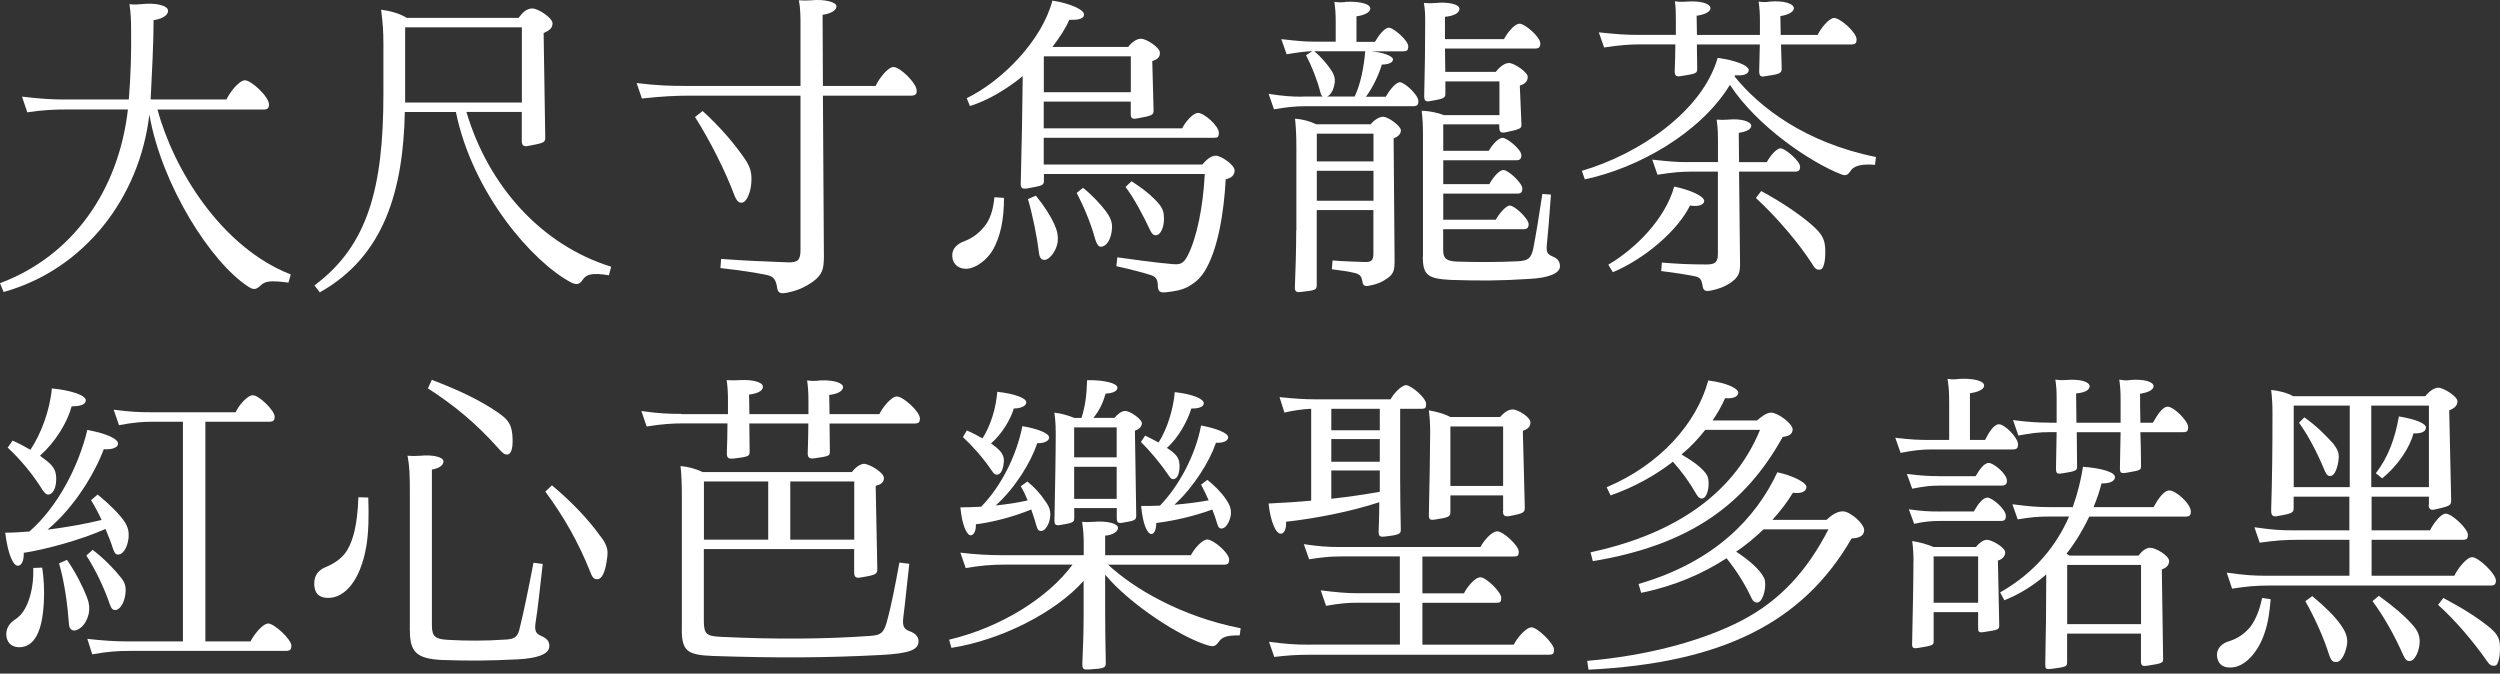 <svg width="193" height="52" viewBox="0 0 193 52" fill="none" xmlns="http://www.w3.org/2000/svg">
<rect x="0" y="0" width="193" height="52" fill="#333333" stroke="none"/>
<path d="M9.875 8.451H5.165C4.3 8.451 3.384 8.477 2.109 8.672L1.698 7.46C3.151 7.631 4.016 7.681 4.956 7.681H9.944C10.096 5.882 10.146 3.918 10.121 2.384C10.121 1.531 10.096 1.001 9.995 0.319C10.323 0.37 10.582 0.344 10.935 0.319C12.002 0.199 12.975 0.414 12.975 0.831C12.975 1.247 12.362 1.487 11.857 1.557C11.857 3.211 11.731 5.736 11.63 7.681H17.483C17.71 7.17 18.449 6.197 18.91 6.197C19.396 6.197 20.766 7.46 20.766 8.066C20.766 8.331 20.665 8.458 20.356 8.458H12.16C13.385 13.048 17.072 19.096 22.445 21.186L22.269 21.818C20.766 21.622 20.438 21.723 20.103 22.058C19.75 22.373 19.566 22.398 19.137 22.108C16.283 20.239 12.495 14.336 11.529 8.843C10.79 15.232 6.541 20.795 0.278 22.544L0 21.862C5.651 19.747 9.161 14.67 9.875 8.451Z" fill="white"/>
<path d="M35.199 8.647H31.253C31.127 14.576 29.725 19.753 24.687 22.569L24.276 22.032C28.399 18.97 29.599 14.5 29.599 7.258V3.35C29.599 2.428 29.548 1.721 29.422 0.749C30.136 0.843 30.849 1.039 31.405 1.38H40.036C40.288 1.014 40.648 0.654 41.077 0.654C41.513 0.629 42.656 1.38 42.656 1.797C42.656 2.188 42.378 2.378 41.968 2.548L42.094 10.636C42.094 11.002 41.968 11.046 40.768 11.267C40.44 11.343 40.282 11.217 40.282 10.901V8.641H36.007C37.687 14.304 41.734 18.894 47.183 20.593L47.006 21.25C45.63 21.029 45.251 21.199 44.967 21.616C44.739 21.982 44.48 22.007 44.051 21.786C41.147 20.233 36.493 14.98 35.193 8.641L35.199 8.647ZM40.288 7.921V2.112H31.278V7.915H40.288V7.921Z" fill="white"/>
<path d="M59.993 22.177C59.892 21.666 59.791 21.35 59.204 21.23C58.263 21.035 57.297 20.89 55.618 20.694L55.668 19.987C57.525 20.132 59.053 20.182 60.808 20.252C61.597 20.277 61.799 20.081 61.799 19.279V7.384H53.276C52.133 7.384 51.135 7.435 49.557 7.605L49.146 6.412C50.775 6.608 51.741 6.633 52.89 6.633H61.799V2.062C61.799 1.336 61.799 0.654 61.673 0.022C62.026 0.048 62.285 0.048 62.664 0.022C63.605 -0.072 64.571 0.142 64.571 0.483C64.571 0.875 63.958 1.089 63.504 1.14L63.529 6.633H67.601C67.854 6.071 68.542 5.174 68.978 5.174C69.489 5.174 70.708 6.387 70.758 6.923C70.809 7.239 70.683 7.384 70.348 7.384H63.529L63.605 19.797C63.605 20.77 63.478 21.205 62.79 21.717C62.127 22.203 61.464 22.468 60.675 22.613C60.214 22.689 60.038 22.588 59.987 22.177H59.993ZM54.242 8.571C55.643 9.834 56.811 11.242 57.499 12.265C57.91 12.846 58.036 13.357 58.011 13.894C58.011 14.645 57.708 15.573 57.297 15.643C57.045 15.693 56.862 15.523 56.66 14.986C55.997 13.212 54.803 10.832 53.654 9.032L54.242 8.571Z" fill="white"/>
<path d="M74.427 18.629C75.165 18.364 75.752 17.852 76.157 17.265C76.51 16.728 76.693 16.027 76.769 15.226L77.508 15.276C77.508 17.05 77.205 18.288 76.668 19.26C76.232 20.037 75.367 20.693 74.686 20.744C74.073 20.794 73.568 20.453 73.517 19.822C73.467 19.26 73.82 18.85 74.433 18.629H74.427ZM89.39 22.057C89.365 21.571 89.264 21.375 88.828 21.23C88.191 21.034 87.3 20.794 86.183 20.548L86.259 19.866C87.686 20.062 89.056 20.258 90.407 20.378C91.095 20.453 91.348 20.378 91.682 19.746C92.396 18.364 92.882 15.958 93.008 13.433H80.589V13.919C80.589 14.31 80.513 14.329 79.288 14.55C78.935 14.601 78.777 14.525 78.802 14.159C78.878 11.122 78.928 8.52 78.954 5.875C77.704 6.898 76.283 7.744 74.881 8.186L74.629 7.58C77.375 6.241 80.431 3.135 81.246 0.047C82.647 0.268 83.714 0.755 83.689 1.14C83.664 1.506 83.051 1.55 82.546 1.531C82.268 2.188 81.807 2.889 81.246 3.621H87.098C87.351 3.28 87.736 2.99 88.09 2.99C88.5 2.99 89.542 3.671 89.542 4.057C89.567 4.467 89.264 4.612 88.955 4.713L89.056 8.527C89.056 8.868 88.955 8.937 87.831 9.133C87.42 9.228 87.294 9.133 87.294 8.817V7.845H80.576V9.909H91.266C91.493 9.423 92.105 8.716 92.49 8.716C92.951 8.716 94.094 9.714 94.094 10.244C94.094 10.585 94.018 10.636 93.684 10.636H80.576V12.7H92.819C93.097 12.384 93.456 12.018 93.861 12.018C94.264 12.018 95.313 12.725 95.313 13.161C95.313 13.527 95.06 13.742 94.624 13.843C94.498 16.299 94.037 19.311 92.97 20.984C92.617 21.54 92.206 21.861 91.695 22.152C91.158 22.417 90.653 22.493 90.015 22.562C89.555 22.613 89.403 22.512 89.378 22.051L89.39 22.057ZM79.97 15.106C80.608 15.882 81.113 16.684 81.397 17.316C81.624 17.827 81.7 18.187 81.65 18.698C81.549 19.38 81.037 20.012 80.684 20.062C80.406 20.087 80.248 19.942 80.197 19.431C80.046 18.218 79.711 16.564 79.358 15.371L79.97 15.106ZM87.3 7.112V4.347H80.608C80.608 4.347 80.583 4.347 80.583 4.372V7.119H87.3V7.112ZM83.607 14.5C84.295 15.036 84.983 15.788 85.387 16.324C85.716 16.785 85.874 17.126 85.848 17.637C85.798 18.345 85.52 18.9 85.135 19.02C84.882 19.115 84.724 18.995 84.548 18.465C84.219 17.227 83.632 15.863 83.121 14.891L83.607 14.5ZM87.351 13.988C88.09 14.474 88.652 14.885 89.106 15.352C89.567 15.788 89.82 16.154 89.845 16.615C89.921 17.322 89.693 17.979 89.384 18.124C89.157 18.218 88.974 18.174 88.772 17.732C88.235 16.59 87.547 15.301 86.89 14.43L87.351 13.995V13.988Z" fill="white"/>
<path d="M100.54 7.454H102.119C102.018 7.403 101.967 7.283 101.917 7.062C101.69 6.166 101.229 5.023 100.825 4.265L101.311 3.95C100.724 3.975 100.193 4.044 99.328 4.19L98.918 3.022C100.193 3.167 100.774 3.217 101.513 3.217H103.117V1.721C103.117 1.14 103.091 0.654 103.015 0.142C103.344 0.193 103.628 0.193 103.931 0.142C104.821 0.092 105.787 0.262 105.787 0.654C105.787 0.995 105.225 1.191 104.72 1.26V3.23H106.147C106.349 2.864 106.861 2.138 107.214 2.138C107.593 2.138 108.717 3.135 108.717 3.571C108.717 3.887 108.616 3.962 108.306 3.962H105.838C106.779 4.038 107.542 4.328 107.542 4.594C107.517 4.909 107.006 4.985 106.677 4.985C106.475 5.692 106.015 6.709 105.453 7.466H106.981C107.183 7.1 107.719 6.349 108.073 6.349C108.426 6.349 109.5 7.321 109.5 7.807C109.5 8.098 109.399 8.199 109.089 8.199H100.793C99.979 8.199 99.316 8.275 98.35 8.439L97.939 7.245C99.031 7.416 99.72 7.466 100.534 7.466L100.54 7.454ZM100.08 17.783V11.394C100.08 10.592 100.054 9.935 99.979 9.159C100.566 9.209 101.121 9.354 101.608 9.594H105.806C106.059 9.304 106.444 9.013 106.772 9.013C107.183 9.013 108.149 9.739 108.149 10.055C108.149 10.371 107.896 10.566 107.587 10.687L107.662 20.113C107.662 20.864 107.587 21.136 107.126 21.47C106.69 21.786 106.261 21.956 105.724 22.051C105.288 22.146 105.213 22.001 105.162 21.66C105.086 21.268 104.935 21.148 104.499 21.054C104.013 20.934 103.508 20.883 102.82 20.788L102.87 20.107C103.811 20.182 104.626 20.201 105.364 20.227C105.876 20.252 106.027 20.081 106.027 19.57V16.217H101.652V22.026C101.652 22.392 101.5 22.417 100.452 22.537C100.073 22.588 99.941 22.512 99.966 22.127C100.016 20.788 100.067 19.431 100.067 17.777L100.08 17.783ZM102.75 5.389C102.978 5.73 103.104 6.046 103.028 6.456C102.952 6.942 102.725 7.353 102.441 7.454H104.581C105.042 6.481 105.295 5.168 105.396 3.956H101.45C102.012 4.392 102.466 4.979 102.75 5.389ZM106.033 12.461V10.32H101.658V12.461H106.033ZM106.033 15.498V13.187H101.658V15.498H106.033ZM109.853 19.823V10.32C109.853 9.714 109.828 9.177 109.752 8.546C110.339 8.571 110.977 8.691 111.457 8.887H115.757V6.286H111.583V7.233C111.583 7.549 111.508 7.624 110.358 7.814C110.055 7.864 109.948 7.763 109.948 7.422C109.999 5.263 110.024 3.703 110.024 1.784C110.024 1.203 110.024 0.761 109.923 0.231C110.226 0.256 110.535 0.256 110.838 0.231C111.754 0.136 112.669 0.307 112.669 0.692C112.669 1.033 112.133 1.254 111.552 1.298V3.022H116.11C116.312 2.611 116.899 1.828 117.31 1.828C117.72 1.828 118.914 2.851 118.914 3.356C118.914 3.647 118.787 3.748 118.503 3.748H111.552L111.577 5.547H115.473C115.725 5.231 116.11 4.865 116.489 4.865C116.899 4.865 117.941 5.572 117.941 5.932C117.941 6.324 117.663 6.494 117.329 6.614L117.455 9.582C117.48 9.922 117.379 9.973 116.23 10.213C115.877 10.289 115.744 10.188 115.744 9.821V9.6H111.419V11.64H114.93C115.157 11.248 115.643 10.642 115.997 10.642C116.35 10.642 117.449 11.539 117.449 11.981C117.449 12.246 117.348 12.372 117.07 12.372H111.419V14.216H114.98C115.182 13.824 115.694 13.124 116.072 13.124C116.426 13.124 117.525 14.121 117.525 14.557C117.525 14.822 117.424 14.948 117.146 14.948H111.419V16.962H115.466C115.694 16.571 116.23 15.87 116.559 15.87C116.937 15.87 118.011 16.893 118.011 17.303C118.011 17.594 117.884 17.695 117.6 17.695H111.413V19.298C111.413 19.955 111.64 20.151 112.48 20.195C114.185 20.245 115.485 20.245 117.19 20.17C117.979 20.119 118.181 19.949 118.358 19.248C118.585 18.08 118.819 16.621 119.071 14.973L119.734 15.024C119.608 16.868 119.507 17.916 119.406 19.008C119.381 19.545 119.482 19.639 119.943 19.835C120.221 19.955 120.429 20.176 120.429 20.561C120.429 21.098 119.564 21.458 118.036 21.534C115.795 21.679 114.191 21.679 112.006 21.609C110.251 21.515 109.841 21.268 109.841 19.81L109.853 19.823Z" fill="white"/>
<path d="M132.608 4.467C134.01 4.663 135.052 5.073 135.001 5.44C134.951 5.806 134.389 5.85 133.959 5.806C133.934 5.831 133.934 5.882 133.909 5.901C135.816 8.281 139.383 11.027 144.825 12.12L144.75 12.726C143.683 12.631 143.095 12.82 142.868 13.187C142.641 13.527 142.489 13.597 142.129 13.452C139.812 12.555 135.664 9.783 133.549 6.551C131.257 10.32 126.345 13.016 122.348 13.843L122.121 13.187C126.522 11.899 131.409 8.615 132.608 4.461V4.467ZM126.446 2.693H129.376V1.626C129.376 1.07 129.376 0.603 129.3 0.098C129.628 0.149 129.887 0.149 130.215 0.123C131.282 0.048 132.046 0.269 132.046 0.635C132.046 0.951 131.484 1.146 130.979 1.216L131.005 2.699H135.866V1.582C135.866 1.07 135.841 0.635 135.765 0.123C136.119 0.174 136.327 0.174 136.63 0.123C137.672 0.029 138.486 0.269 138.486 0.635C138.486 0.951 137.95 1.171 137.445 1.241L137.47 2.699H140.324C140.526 2.239 141.189 1.386 141.599 1.386C142.06 1.386 143.329 2.504 143.329 3.04C143.329 3.306 143.253 3.432 142.919 3.432H137.495L137.546 5.256C137.546 5.667 137.445 5.717 136.245 5.888C135.917 5.964 135.809 5.837 135.809 5.496C135.835 4.789 135.835 4.088 135.86 3.432H130.998L131.024 5.301C131.024 5.667 130.948 5.692 129.723 5.882C129.395 5.932 129.287 5.831 129.287 5.49C129.312 4.764 129.338 4.057 129.338 3.425H126.692C125.827 3.425 125.089 3.476 123.838 3.665L123.428 2.497C124.83 2.643 125.493 2.693 126.433 2.693H126.446ZM129.243 14.405C130.544 14.67 131.661 15.182 131.56 15.573C131.459 15.914 130.897 15.939 130.468 15.864C129.552 17.758 127.033 19.949 124.514 21.016L124.16 20.435C126.301 19.172 128.536 16.912 129.249 14.412L129.243 14.405ZM130.285 12.511H132.627V11.128C132.627 10.446 132.627 9.891 132.526 9.234C132.88 9.259 133.088 9.259 133.442 9.234C134.332 9.139 135.197 9.354 135.197 9.72C135.197 10.036 134.61 10.207 134.231 10.257L134.256 12.517H136.397C136.624 12.082 137.135 11.45 137.464 11.45C137.817 11.45 138.966 12.448 138.966 12.858C138.966 13.149 138.865 13.25 138.556 13.25H134.256L134.332 20.391C134.332 21.098 134.206 21.388 133.644 21.799C133.107 22.165 132.652 22.31 132.091 22.43C131.63 22.525 131.478 22.43 131.428 21.994C131.352 21.584 131.251 21.432 130.891 21.338C130.177 21.192 129.237 21.047 128.245 20.927L128.296 20.271C129.489 20.365 130.335 20.416 131.731 20.416C132.394 20.416 132.621 20.271 132.621 19.589V13.25H130.531C129.818 13.25 129.155 13.3 127.961 13.49L127.551 12.322C128.852 12.467 129.458 12.517 130.272 12.517L130.285 12.511ZM135.961 14.746C137.514 15.573 139.143 16.691 139.958 17.442C140.671 18.073 140.848 18.484 140.898 19.071C140.949 19.778 140.873 20.675 140.57 20.795C140.317 20.87 140.134 20.795 139.907 20.384C138.865 18.755 137.161 16.767 135.557 15.283L135.967 14.746H135.961Z" fill="white"/>
<path d="M2.292 41.012C4.432 39.143 6.061 36.03 6.743 33.189C8.271 33.479 9.161 33.896 9.111 34.281C9.06 34.647 8.397 34.717 8.018 34.673C7.356 36.422 5.828 39.092 3.668 40.892C5.196 40.696 6.674 40.431 7.842 40.14C7.614 39.629 7.33 39.099 7.027 38.612L7.539 38.177C8.454 38.928 9.218 39.686 9.628 40.292C9.881 40.702 9.957 41.043 9.932 41.46C9.881 42.041 9.628 42.697 9.218 42.798C8.991 42.849 8.865 42.773 8.732 42.388C8.58 41.902 8.378 41.391 8.145 40.835C6.187 41.706 3.435 42.439 1.831 42.678C1.856 43.139 1.73 43.651 1.395 43.676C1.016 43.701 0.606 42.779 0.404 41.125C1.016 41.125 1.654 41.075 2.286 41.031L2.292 41.012ZM0.486 49.03C0.461 48.544 0.713 48.108 1.149 47.837C1.812 47.426 2.166 46.644 2.368 45.842C2.494 45.33 2.595 44.699 2.57 43.846L3.258 43.821C3.384 44.623 3.435 45.595 3.384 46.517C3.308 47.976 2.974 50.015 1.427 49.965C0.814 49.939 0.511 49.529 0.486 49.017V49.03ZM0.972 34.016C1.433 34.212 1.913 34.477 2.349 34.723C3.163 33.511 3.851 31.686 4.003 29.988C5.354 30.108 6.648 30.499 6.623 30.91C6.598 31.32 5.96 31.37 5.531 31.37C5.203 32.608 4.281 34.117 3.087 35.184C3.365 35.405 3.649 35.594 3.826 35.765C4.18 36.106 4.312 36.396 4.338 36.857C4.363 37.489 4.186 38 3.877 38.145C3.649 38.24 3.523 38.145 3.315 37.88C2.576 36.668 1.61 35.5 0.593 34.553L0.972 34.016ZM5.171 43.221C5.91 44.288 6.421 45.362 6.724 46.138C6.901 46.599 6.926 46.965 6.85 47.376C6.699 48.033 6.314 48.544 5.834 48.664C5.556 48.715 5.348 48.569 5.322 48.178C5.221 46.745 4.994 44.996 4.559 43.487L5.171 43.221ZM7.153 42.445C8.094 43.171 8.833 43.954 9.37 44.629C9.622 44.945 9.723 45.261 9.698 45.652C9.673 46.359 9.344 46.991 8.984 47.086C8.732 47.136 8.606 47.01 8.473 46.65C8.094 45.507 7.431 44.074 6.667 42.887L7.153 42.451V42.445ZM9.799 49.516H14.124V32.557H11.857C11.018 32.557 10.329 32.608 9.187 32.823L8.776 31.629C10.102 31.8 10.759 31.825 11.605 31.825H18.196C18.398 31.339 19.087 30.512 19.522 30.512C19.983 30.512 21.202 31.68 21.202 32.166C21.202 32.456 21.101 32.557 20.791 32.557H15.854V49.516H19.339C19.617 48.98 20.28 48.134 20.715 48.134C21.151 48.134 22.496 49.346 22.496 49.857C22.496 50.148 22.37 50.249 22.086 50.249H10.001C9.111 50.249 8.322 50.299 7.122 50.514L6.743 49.321C8.094 49.466 8.909 49.516 9.799 49.516Z" fill="white"/>
<path d="M25.199 43.758C26.524 43.178 26.954 42.445 27.288 41.302C27.516 40.501 27.642 39.383 27.667 38.386L28.431 38.411C28.482 39.92 28.456 41.107 28.28 42.174C27.819 44.844 26.6 46.158 25.35 46.158C24.51 46.158 24.258 45.672 24.258 45.04C24.258 44.409 24.586 43.998 25.199 43.752V43.758ZM31.639 48.715V37.735C31.639 36.712 31.613 35.961 31.462 35.184C31.841 35.21 32.074 35.21 32.428 35.184C33.419 35.09 34.234 35.279 34.234 35.62C34.234 35.986 33.773 36.176 33.343 36.251V48.279C33.343 49.157 33.621 49.346 34.593 49.397C35.995 49.472 37.34 49.491 39.102 49.371C39.79 49.321 39.992 49.132 40.143 48.399C40.421 47.307 40.857 45.166 41.185 43.443L41.898 43.538C41.697 45.261 41.52 47.035 41.337 48.128C41.261 48.734 41.387 48.929 41.797 49.1C42.233 49.296 42.41 49.51 42.41 49.877C42.41 50.533 41.393 50.824 40.017 50.899C37.624 51.019 36.147 51.019 34.114 50.95C32.156 50.855 31.645 50.319 31.645 48.715H31.639ZM33.343 29.325C35.484 30.152 37.037 30.878 38.483 31.876C39.272 32.413 39.474 32.823 39.55 33.53C39.626 34.427 39.525 34.989 39.221 35.083C38.969 35.134 38.786 34.963 38.533 34.673C36.753 32.678 35.073 31.295 33.034 29.982L33.337 29.325H33.343ZM42.606 37.464C44.184 38.777 45.485 40.185 46.299 41.328C46.785 41.934 46.962 42.35 46.886 42.957C46.76 44.074 46.508 44.655 46.173 44.706C45.895 44.756 45.737 44.611 45.586 44.194C44.645 41.839 43.546 39.92 42.1 37.95L42.612 37.464H42.606Z" fill="white"/>
<path d="M52.613 31.971H56.199V30.948C56.199 30.342 56.174 29.83 56.098 29.344C56.452 29.369 56.786 29.369 57.114 29.344C58.181 29.294 58.895 29.515 58.895 29.855C58.895 30.222 58.383 30.392 57.828 30.462L57.853 31.971H62.412V30.948C62.412 30.411 62.386 29.9 62.311 29.369C62.639 29.42 62.974 29.42 63.302 29.369C64.369 29.319 65.082 29.565 65.082 29.881C65.082 30.222 64.571 30.436 64.015 30.487L64.041 31.971H67.886C68.113 31.485 68.801 30.607 69.237 30.607C69.723 30.607 71.017 31.775 71.017 32.305C71.017 32.57 70.942 32.697 70.607 32.697H64.041L64.066 34.856C64.066 35.197 64.015 35.222 62.791 35.393C62.487 35.418 62.355 35.317 62.355 35.001C62.38 34.124 62.405 33.423 62.405 32.69H57.847L57.872 34.85C57.872 35.216 57.822 35.26 56.597 35.405C56.268 35.431 56.111 35.38 56.111 34.995C56.136 34.244 56.161 33.442 56.161 32.684H52.827C51.912 32.684 51.123 32.735 49.923 32.924L49.513 31.731C50.889 31.926 51.653 31.952 52.594 31.952L52.613 31.971ZM52.638 48.589V38.215C52.638 37.438 52.613 36.662 52.537 35.98C53.149 36.03 53.737 36.201 54.242 36.441H65.771C65.998 36.125 66.383 35.809 66.711 35.809C67.09 35.809 68.239 36.466 68.239 36.902C68.239 37.268 67.962 37.413 67.602 37.508L67.728 43.897C67.728 44.308 67.677 44.383 66.453 44.579C66.099 44.655 65.941 44.554 65.941 44.188V42.388H54.336V47.907C54.336 48.974 54.538 49.119 55.738 49.169C59.911 49.365 63.681 49.34 67.141 49.094C68.056 49.043 68.258 48.828 68.517 47.806C68.77 46.884 69.104 45.255 69.433 43.43L70.197 43.525C70.02 45.034 69.894 46.442 69.736 47.654C69.66 48.311 69.761 48.551 70.197 48.721C70.632 48.866 70.91 49.132 70.91 49.498C70.91 50.18 70.197 50.445 68.006 50.565C63.731 50.786 60.063 50.805 55.05 50.641C53.067 50.565 52.632 50.274 52.632 48.576L52.638 48.589ZM59.305 41.662V37.167H54.343V41.662H59.305ZM65.948 41.662V37.167H61.01V41.662H65.948Z" fill="white"/>
<path d="M82.799 43.587H77.634C76.516 43.587 75.677 43.663 74.553 43.853L74.142 42.666C75.393 42.811 76.333 42.861 77.426 42.861H83.664V42.009C83.664 41.447 83.638 40.917 83.537 40.285C83.866 40.311 84.074 40.311 84.428 40.285C85.52 40.191 86.309 40.431 86.309 40.746C86.309 41.112 85.747 41.327 85.318 41.352V42.861H91.935C92.162 42.426 92.775 41.649 93.21 41.649C93.646 41.649 94.89 42.672 94.89 43.202C94.89 43.493 94.789 43.594 94.479 43.594H85.545C87.502 45.419 91.171 47.603 95.78 48.5L95.704 49.055C94.662 49.03 94.328 49.2 94.075 49.567C93.823 49.908 93.665 49.933 93.286 49.832C91.12 49.2 87.199 46.624 85.318 44.364V47.452C85.318 48.62 85.343 49.908 85.368 51.17C85.368 51.562 85.267 51.606 84.093 51.682C83.657 51.707 83.556 51.682 83.556 51.246C83.607 49.983 83.657 48.84 83.657 47.483V44.838C81.466 47.313 77.217 49.428 73.448 50.015L73.271 49.383C77.268 48.437 80.905 46.151 82.792 43.6L82.799 43.587ZM75.746 39.117C77.249 37.589 78.468 35.228 78.928 32.898C80.071 33.094 80.993 33.435 80.993 33.776C80.993 34.092 80.482 34.237 80.078 34.212C79.591 35.67 78.398 37.64 76.87 39.023C77.76 38.928 78.6 38.802 79.339 38.631C79.162 38.221 78.985 37.829 78.802 37.539L79.314 37.173C79.876 37.634 80.33 38.12 80.69 38.682C81.018 39.117 81.126 39.458 81.069 39.919C81.018 40.431 80.715 40.942 80.431 40.986C80.204 41.011 80.103 40.91 80.021 40.62C79.92 40.229 79.768 39.793 79.61 39.332C78.209 39.913 76.554 40.33 75.336 40.475C75.361 40.91 75.21 41.302 74.957 41.327C74.654 41.352 74.269 40.576 74.142 39.168C74.654 39.168 75.21 39.143 75.746 39.117ZM74.654 33.239C75.064 33.41 75.468 33.631 75.847 33.845C76.485 32.848 76.889 31.515 76.99 30.247C78.316 30.392 79.257 30.733 79.231 31.074C79.206 31.389 78.72 31.535 78.265 31.535C78.038 32.336 77.375 33.479 76.51 34.23L76.889 34.521C77.299 34.862 77.451 35.102 77.501 35.468C77.501 35.929 77.375 36.516 77.091 36.611C76.889 36.706 76.737 36.611 76.554 36.32C75.917 35.373 75.077 34.426 74.338 33.744L74.641 33.233L74.654 33.239ZM81.498 33.29C81.498 32.804 81.473 32.393 81.397 31.857C81.909 31.907 82.489 32.078 82.95 32.267H83.487C83.765 31.44 83.897 30.493 83.923 29.35C85.173 29.325 86.265 29.571 86.265 29.931C86.265 30.247 85.779 30.366 85.35 30.392C85.198 30.954 84.914 31.654 84.409 32.261H86.038C86.24 32.021 86.549 31.724 86.877 31.724C87.231 31.724 88.153 32.355 88.153 32.671C88.153 32.961 87.9 33.157 87.616 33.252L87.717 39.761C87.717 40.127 87.667 40.197 86.726 40.342C86.29 40.437 86.215 40.317 86.215 39.976V39.225H82.931V39.976C82.931 40.317 82.856 40.367 81.839 40.532C81.486 40.582 81.403 40.506 81.403 40.165C81.454 37.76 81.504 34.963 81.504 33.264L81.498 33.29ZM86.208 35.304V32.993H82.925V35.304H86.208ZM86.208 38.511V36.036H82.925V38.511H86.208ZM88.399 33.624C88.753 33.795 89.087 33.965 89.441 34.161C90.104 33.138 90.584 31.585 90.691 30.272C92.017 30.417 92.958 30.783 92.932 31.149C92.907 31.465 92.421 31.541 91.966 31.541C91.714 32.418 91 33.776 90.085 34.578C90.236 34.672 90.363 34.773 90.495 34.868C90.906 35.209 91.032 35.449 91.057 35.866C91.082 36.301 90.981 36.863 90.704 36.958C90.501 37.053 90.375 36.958 90.192 36.668C89.555 35.721 88.74 34.773 88.077 34.117L88.405 33.631L88.399 33.624ZM89.542 39.042C91.019 37.514 92.288 35.152 92.724 32.848C93.892 33.069 94.839 33.429 94.814 33.77C94.789 34.111 94.277 34.205 93.873 34.18C93.387 35.613 92.168 37.583 90.666 38.966C91.606 38.89 92.522 38.77 93.311 38.625C93.109 38.164 92.901 37.747 92.724 37.413L93.21 37.046C93.772 37.507 94.252 37.968 94.637 38.53C94.94 38.966 95.073 39.307 95.016 39.768C94.94 40.254 94.662 40.74 94.378 40.791C94.176 40.841 94.05 40.74 93.968 40.424C93.867 40.083 93.74 39.698 93.589 39.332C92.162 39.869 90.483 40.229 89.264 40.374C89.264 40.809 89.138 41.201 88.91 41.226C88.582 41.251 88.222 40.494 88.096 39.06C88.557 39.06 89.037 39.06 89.548 39.035L89.542 39.042Z" fill="white"/>
<path d="M101.223 38.656V31.559C100.585 31.585 99.871 31.68 99.158 31.85L98.779 30.657C99.897 30.777 100.793 30.827 101.45 30.827H107.353C107.581 30.392 108.193 29.735 108.547 29.735C108.925 29.735 110.1 30.707 110.1 31.193C110.1 31.459 110.049 31.559 109.746 31.559H108.092V36.926C108.092 38.284 108.117 39.622 108.142 40.885C108.142 41.201 108.067 41.295 106.892 41.422C106.514 41.472 106.431 41.371 106.431 41.03C106.457 40.304 106.482 39.547 106.482 38.77C104.291 39.496 101.519 40.033 99.278 40.279C99.329 40.74 99.177 41.175 98.899 41.201C98.52 41.251 98.085 40.304 97.933 38.871C99.051 38.82 100.149 38.751 101.216 38.65L101.223 38.656ZM101.172 49.762H108.073V46.529H104.941C104.026 46.529 103.439 46.58 102.372 46.769L101.961 45.576C103.155 45.721 103.919 45.797 104.784 45.797H108.067V42.956H103.508C102.643 42.956 101.98 43.032 101.065 43.177L100.654 42.009C101.797 42.179 102.511 42.23 103.35 42.23H114.292C114.545 41.744 115.157 41.018 115.593 41.018C116.054 41.018 117.247 42.135 117.247 42.571C117.247 42.912 117.171 42.962 116.837 42.962H109.809V45.803H113.017C113.244 45.343 113.856 44.566 114.292 44.566C114.728 44.566 115.896 45.709 115.896 46.144C115.896 46.485 115.82 46.536 115.485 46.536H109.809V49.769H116.862C117.114 49.257 117.803 48.43 118.238 48.43C118.674 48.43 119.968 49.667 119.968 50.154C119.968 50.469 119.892 50.545 119.558 50.545H101.305C100.004 50.545 99.423 50.596 98.375 50.715L97.965 49.547C99.316 49.718 99.897 49.769 101.147 49.769L101.172 49.762ZM106.52 33.214V31.559H102.776V33.214H106.52ZM106.52 35.645V33.896H102.776V35.645H106.52ZM106.52 37.974V36.32H102.776V38.505C104.127 38.359 105.396 38.164 106.52 37.968V37.974ZM116.041 39.458V38.246H111.969V39.509C111.969 39.9 111.868 39.944 110.744 40.115C110.415 40.165 110.308 40.115 110.308 39.748C110.359 37.394 110.409 34.697 110.409 33.359C110.409 32.778 110.384 32.292 110.308 31.68C110.87 31.774 111.508 31.945 111.962 32.191H115.807C116.085 31.875 116.42 31.61 116.773 31.61C117.209 31.61 118.15 32.216 118.15 32.608C118.15 32.974 117.897 33.144 117.563 33.264L117.714 39.168C117.714 39.559 117.664 39.629 116.489 39.849C116.136 39.9 116.028 39.774 116.028 39.458H116.041ZM116.041 37.513V32.923H111.969V37.513H116.041Z" fill="white"/>
<path d="M134.49 47.887C137.42 46.359 139.503 44.074 141.157 40.866H136.144C135.507 41.472 134.818 42.059 134.029 42.59C135.046 43.246 135.86 43.972 136.195 44.629C136.422 45.166 136.144 46.378 135.734 46.498C135.507 46.574 135.323 46.422 135.197 46.132C134.686 45.039 134.029 44.017 133.29 43.095C131.459 44.288 129.243 45.254 126.699 45.766L126.497 45.084C132.35 43.385 135.557 40.007 137.211 36.459C138.436 36.724 139.554 37.286 139.453 37.652C139.377 38.063 138.865 38.088 138.411 38.044C138 38.726 137.47 39.426 136.832 40.134H141.006C141.359 39.793 141.846 39.452 142.306 39.477C142.843 39.502 143.961 40.449 143.91 40.961C143.885 41.447 143.399 41.542 142.944 41.567C139.175 48.102 132.893 51.189 122.633 51.7L122.532 51.019C127.015 50.627 131.264 49.56 134.496 47.887H134.49ZM135.866 33.188H131.643C131.131 33.845 130.525 34.502 129.812 35.083C130.752 35.638 131.491 36.175 131.794 36.712C132.021 37.172 131.895 38.29 131.491 38.461C131.289 38.555 131.112 38.41 130.954 38.145C130.418 37.198 129.837 36.421 129.149 35.645C127.772 36.712 126.143 37.614 124.337 38.246L124.034 37.614C128.132 35.891 130.986 32.683 131.876 29.375C133.303 29.546 134.244 30.006 134.193 30.347C134.143 30.688 133.657 30.783 133.177 30.739C132.924 31.32 132.59 31.907 132.211 32.462H135.645C135.999 32.147 136.384 31.856 136.738 31.856C137.249 31.856 138.392 32.709 138.392 33.144C138.392 33.536 138.064 33.681 137.628 33.725C134.724 38.972 130.424 42.085 122.967 43.322L122.791 42.64C128.669 41.377 133.682 38.536 135.873 33.188H135.866Z" fill="white"/>
<path d="M149.1 33.965H150.476V31.168C150.476 30.297 150.451 29.905 150.35 29.249C150.729 29.299 150.861 29.299 151.291 29.249C152.332 29.198 153.172 29.394 153.172 29.76C153.172 30.101 152.636 30.271 152.08 30.366V33.965H153.248C153.501 33.454 153.911 32.753 154.315 32.753C154.776 32.753 155.792 33.794 155.792 34.306C155.792 34.596 155.691 34.697 155.382 34.697H149.169C148.279 34.697 147.717 34.773 146.726 34.962L146.315 33.794C147.509 33.94 148.096 33.965 149.087 33.965H149.1ZM149.662 36.762H152.516C152.793 36.301 153.153 35.739 153.532 35.739C153.911 35.739 154.934 36.592 154.934 37.097C154.934 37.387 154.807 37.488 154.523 37.488H149.737C148.948 37.488 148.487 37.564 147.622 37.728L147.212 36.585C148.355 36.73 148.891 36.756 149.655 36.756L149.662 36.762ZM149.763 39.483H152.383C152.636 39.022 153.046 38.416 153.425 38.416C153.804 38.416 154.852 39.313 154.852 39.824C154.852 40.115 154.751 40.216 154.473 40.216H149.864C149.024 40.216 148.588 40.266 147.774 40.437L147.364 39.319C148.405 39.464 148.917 39.489 149.756 39.489L149.763 39.483ZM147.723 43.373C147.723 42.836 147.698 42.306 147.622 41.769C148.159 41.845 148.765 42.015 149.277 42.23H152.534C152.762 41.965 153.071 41.674 153.399 41.674C153.753 41.674 154.801 42.255 154.801 42.646C154.801 42.962 154.549 43.183 154.239 43.278L154.34 48.234C154.34 48.6 154.315 48.626 153.172 48.79C152.762 48.865 152.711 48.79 152.711 48.423V47.255H149.277V49.49C149.277 49.806 149.251 49.831 148.052 50.027C147.673 50.078 147.591 50.002 147.616 49.636C147.667 47.325 147.717 44.825 147.717 43.366L147.723 43.373ZM152.711 46.529V42.956H149.277V46.529H152.711ZM159.739 39.875H158.362C157.32 39.875 156.784 39.925 155.767 40.096L155.357 38.928C156.683 39.098 157.264 39.149 158.261 39.149H160.016C160.395 38.081 160.654 37.033 160.806 36.036C162.182 36.131 163.299 36.446 163.274 36.838C163.249 37.248 162.662 37.324 162.232 37.324C162.106 37.861 161.904 38.467 161.62 39.149H166.254C166.557 38.612 167.018 37.861 167.479 37.861C167.965 37.861 169.133 38.883 169.133 39.489C169.133 39.755 169.058 39.881 168.723 39.881H161.292C160.856 40.803 160.275 41.8 159.536 42.747L159.764 42.893H165.086C165.364 42.552 165.648 42.286 166.002 42.286C166.412 42.286 167.454 42.893 167.454 43.309C167.454 43.676 167.201 43.846 166.892 43.966L166.993 50.842C166.993 51.183 166.968 51.208 165.743 51.397C165.364 51.448 165.282 51.372 165.282 51.006V48.916H159.581V51.101C159.581 51.441 159.555 51.492 158.356 51.637C157.92 51.688 157.895 51.637 157.895 51.246C157.945 49.061 157.971 46.529 157.971 44.345C157.08 45.121 156.013 45.829 154.738 46.34L154.41 45.734C157.181 44.155 158.785 42.04 159.732 39.881L159.739 39.875ZM158.236 32.633H158.773V30.764C158.773 30.133 158.747 29.792 158.671 29.305C159.05 29.356 159.208 29.356 159.587 29.331C160.603 29.255 161.317 29.476 161.317 29.817C161.317 30.158 160.831 30.328 160.275 30.372C160.275 31.029 160.3 31.806 160.3 32.633H163.71V30.884C163.71 30.253 163.685 29.817 163.609 29.305C164.045 29.381 164.146 29.381 164.524 29.331C165.541 29.255 166.254 29.476 166.254 29.817C166.254 30.158 165.667 30.328 165.213 30.398C165.213 31.054 165.213 31.806 165.238 32.633H166.204C166.507 32.121 166.917 31.395 167.347 31.395C167.808 31.395 168.925 32.487 168.925 32.974C168.925 33.264 168.849 33.365 168.521 33.365H165.238C165.263 34.192 165.288 35.089 165.288 35.966C165.288 36.282 165.288 36.307 164.12 36.503C163.741 36.554 163.659 36.528 163.659 36.112C163.685 35.114 163.685 34.192 163.71 33.365H160.326C160.326 34.218 160.351 35.114 160.351 36.011C160.351 36.301 160.326 36.377 159.183 36.547C158.804 36.598 158.722 36.547 158.722 36.156C158.747 35.184 158.747 34.236 158.773 33.359H158.337C157.371 33.359 156.859 33.435 155.818 33.624L155.407 32.431C156.733 32.601 157.365 32.626 158.23 32.626L158.236 32.633ZM165.288 48.184V43.612H159.587V48.184H165.288Z" fill="white"/>
<path d="M172.113 49.491C172.751 49.295 173.282 48.929 173.742 48.374C174.153 47.793 174.431 47.136 174.633 46.164L175.296 46.259C175.22 47.206 175.094 48.102 174.835 48.835C174.374 50.293 173.282 51.581 172.139 51.531C171.476 51.531 171.173 51.139 171.147 50.558C171.147 50.072 171.501 49.662 172.113 49.491ZM187.513 38.972V38.341H183.087V40.942H187.595C187.797 40.532 188.384 39.654 188.82 39.654C189.281 39.654 190.524 40.822 190.524 41.283C190.524 41.574 190.449 41.675 190.114 41.675H183.087V44.447H189.476C189.729 43.91 190.417 43.013 190.853 43.013C191.339 43.013 192.684 44.301 192.684 44.813C192.684 45.103 192.583 45.204 192.273 45.204H175.245C174.229 45.204 173.515 45.255 172.316 45.444L171.905 44.207C173.256 44.402 174.02 44.447 174.885 44.447H181.376V41.675H177.303C176.413 41.675 175.624 41.725 174.45 41.896L174.039 40.703C175.416 40.898 176.022 40.942 176.994 40.942H181.369V38.341H177.07V39.238C177.07 39.579 176.944 39.648 175.82 39.844C175.466 39.919 175.333 39.793 175.333 39.408C175.409 36.952 175.435 34.888 175.435 31.901C175.435 31.27 175.409 30.733 175.333 30.102C175.996 30.177 176.558 30.323 177.038 30.588H187.222C187.475 30.272 187.885 29.931 188.239 29.931C188.649 29.931 189.716 30.613 189.716 30.973C189.716 31.333 189.464 31.529 189.079 31.68L189.23 38.606C189.23 39.017 189.154 39.067 187.98 39.332C187.652 39.408 187.494 39.307 187.494 38.966L187.513 38.972ZM181.401 37.609V31.314H177.076V37.609H181.401ZM177.891 32.217C178.907 32.943 179.52 33.581 180.132 34.256C180.46 34.692 180.593 34.963 180.542 35.424C180.492 36.056 180.239 36.712 179.955 36.737C179.728 36.788 179.627 36.662 179.494 36.397C178.857 34.868 178.194 33.625 177.486 32.633L177.891 32.223V32.217ZM178.503 46.019C179.494 46.846 180.208 47.528 180.719 48.254C181.047 48.715 181.231 49.131 181.205 49.617C181.13 50.344 180.77 51.101 180.391 51.101C180.113 51.127 179.98 51.026 179.829 50.615C179.368 49.157 178.711 47.723 177.973 46.41L178.509 46.019H178.503ZM187.513 37.609V31.314H183.062V37.609H187.513ZM183.642 45.993C184.684 46.745 185.625 47.521 186.237 48.228C186.616 48.639 186.799 49.03 186.799 49.517C186.799 50.198 186.446 51 186.061 51.026C185.833 51.051 185.707 50.95 185.524 50.565C184.911 49.157 184.021 47.553 183.156 46.41L183.642 46V45.993ZM185.196 32.147C186.496 32.368 187.285 32.684 187.285 33.019C187.26 33.385 186.799 33.48 186.319 33.454C186.067 34.477 185.151 35.929 183.901 36.927L183.415 36.535C184.381 35.273 184.893 33.865 185.196 32.141V32.147ZM188.63 46.164C190.183 46.991 191.326 47.717 192.267 48.494C192.621 48.809 192.93 49.15 192.98 49.662C193.056 50.413 192.905 51.36 192.627 51.385C192.349 51.436 192.191 51.335 191.964 50.994C190.947 49.535 189.571 47.907 188.22 46.694L188.63 46.158V46.164Z" fill="white"/>
</svg>
